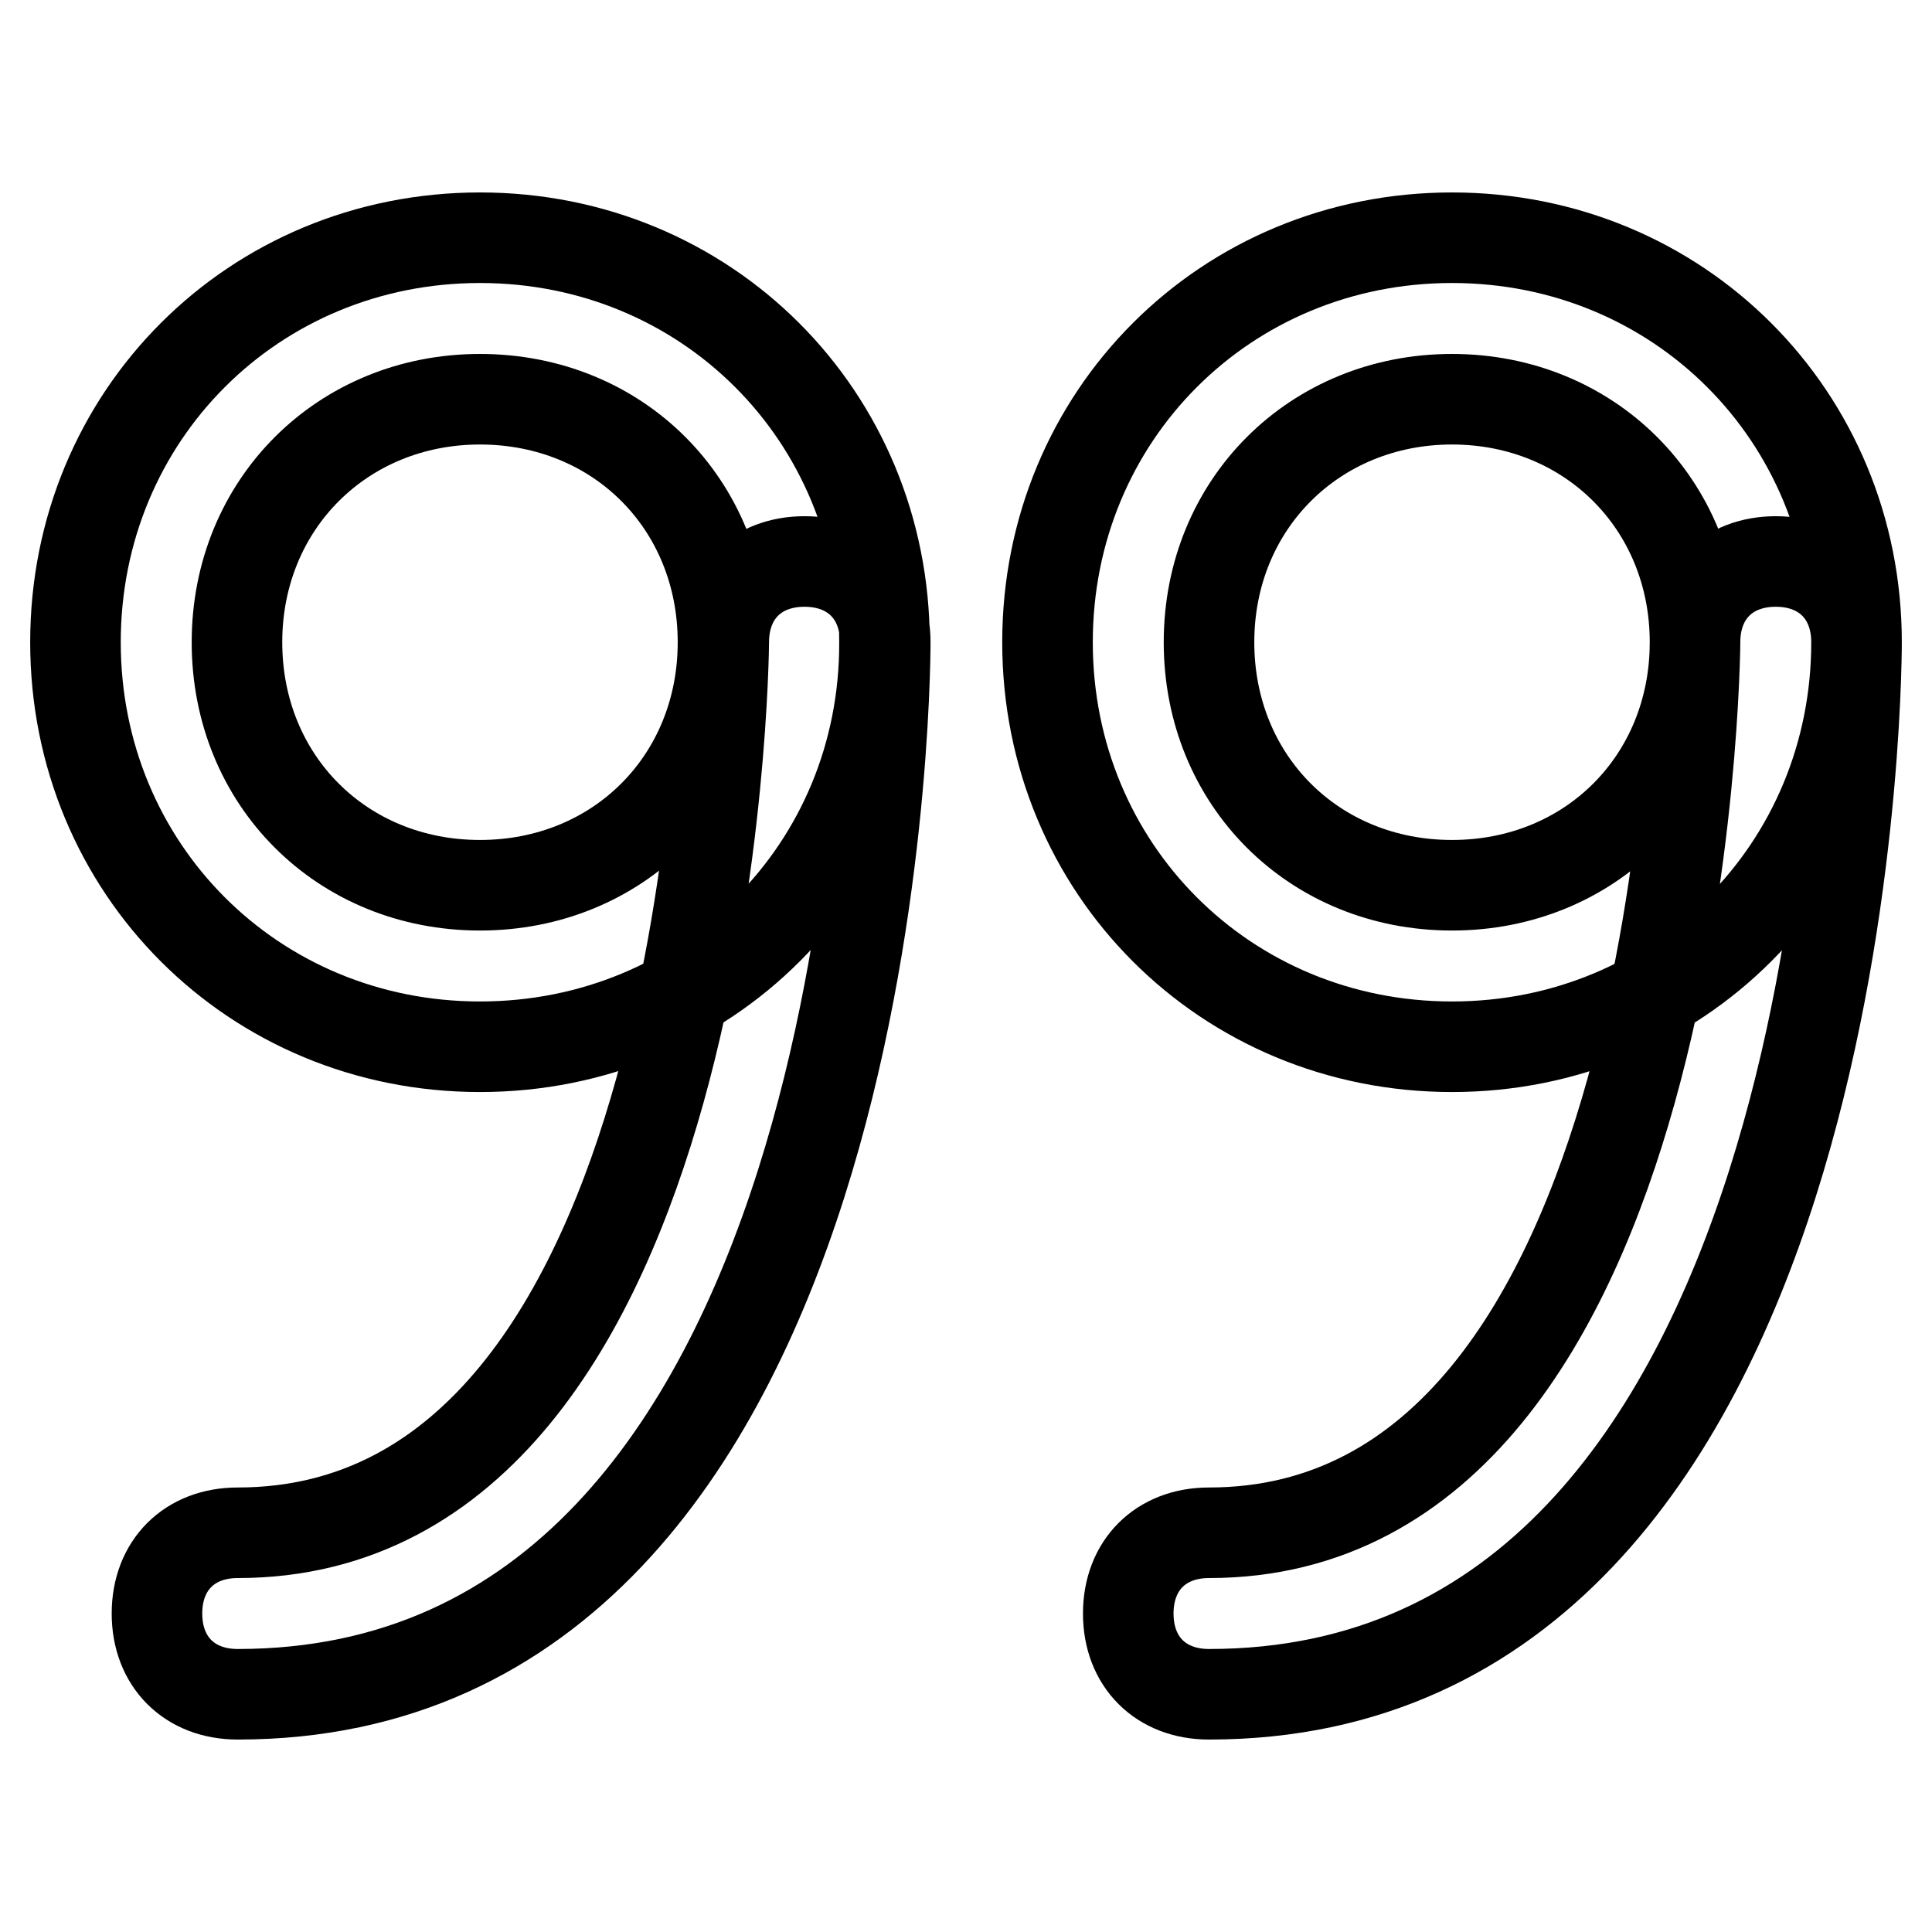 <?xml version="1.0" encoding="utf-8"?>
<!-- Svg Vector Icons : http://www.onlinewebfonts.com/icon -->
<!DOCTYPE svg PUBLIC "-//W3C//DTD SVG 1.1//EN" "http://www.w3.org/Graphics/SVG/1.1/DTD/svg11.dtd">
<svg version="1.1" xmlns="http://www.w3.org/2000/svg" xmlns:xlink="http://www.w3.org/1999/xlink" x="0px" y="0px" viewBox="0 0 256 256" enable-background="new 0 0 256 256" xml:space="preserve">
<g> <path stroke-width="12" fill-opacity="0" stroke="#000000"  d="M63.6,138.7c-30,0-53.6-23.6-53.6-53.6c0-30,23.6-53.6,53.6-53.6c30,0,53.6,23.6,53.6,53.6 C117.3,115.1,93.7,138.7,63.6,138.7z M63.6,52.9c-18.2,0-32.2,13.9-32.2,32.2s13.9,32.2,32.2,32.2s32.2-13.9,32.2-32.2 S81.9,52.9,63.6,52.9z M31.5,224.5c-6.4,0-10.7-4.3-10.7-10.7c0-6.4,4.3-10.7,10.7-10.7c63.3,0,64.4-116.9,64.4-118 c0-6.4,4.3-10.7,10.7-10.7s10.7,4.3,10.7,10.7C117.3,90.5,116.2,224.5,31.5,224.5z M192.4,138.7c-30,0-53.6-23.6-53.6-53.6 c0-30,23.6-53.6,53.6-53.6c30,0,53.6,23.6,53.6,53.6C246,115.1,222.4,138.7,192.4,138.7z M192.4,52.9c-18.2,0-32.2,13.9-32.2,32.2 s13.9,32.2,32.2,32.2s32.2-13.9,32.2-32.2S210.6,52.9,192.4,52.9z M160.2,224.5c-6.4,0-10.7-4.3-10.7-10.7 c0-6.4,4.3-10.7,10.7-10.7c63.3,0,64.4-116.9,64.4-118c0-6.4,4.3-10.7,10.7-10.7c6.4,0,10.7,4.3,10.7,10.7 C246,90.5,244.9,224.5,160.2,224.5z"/></g>
</svg>